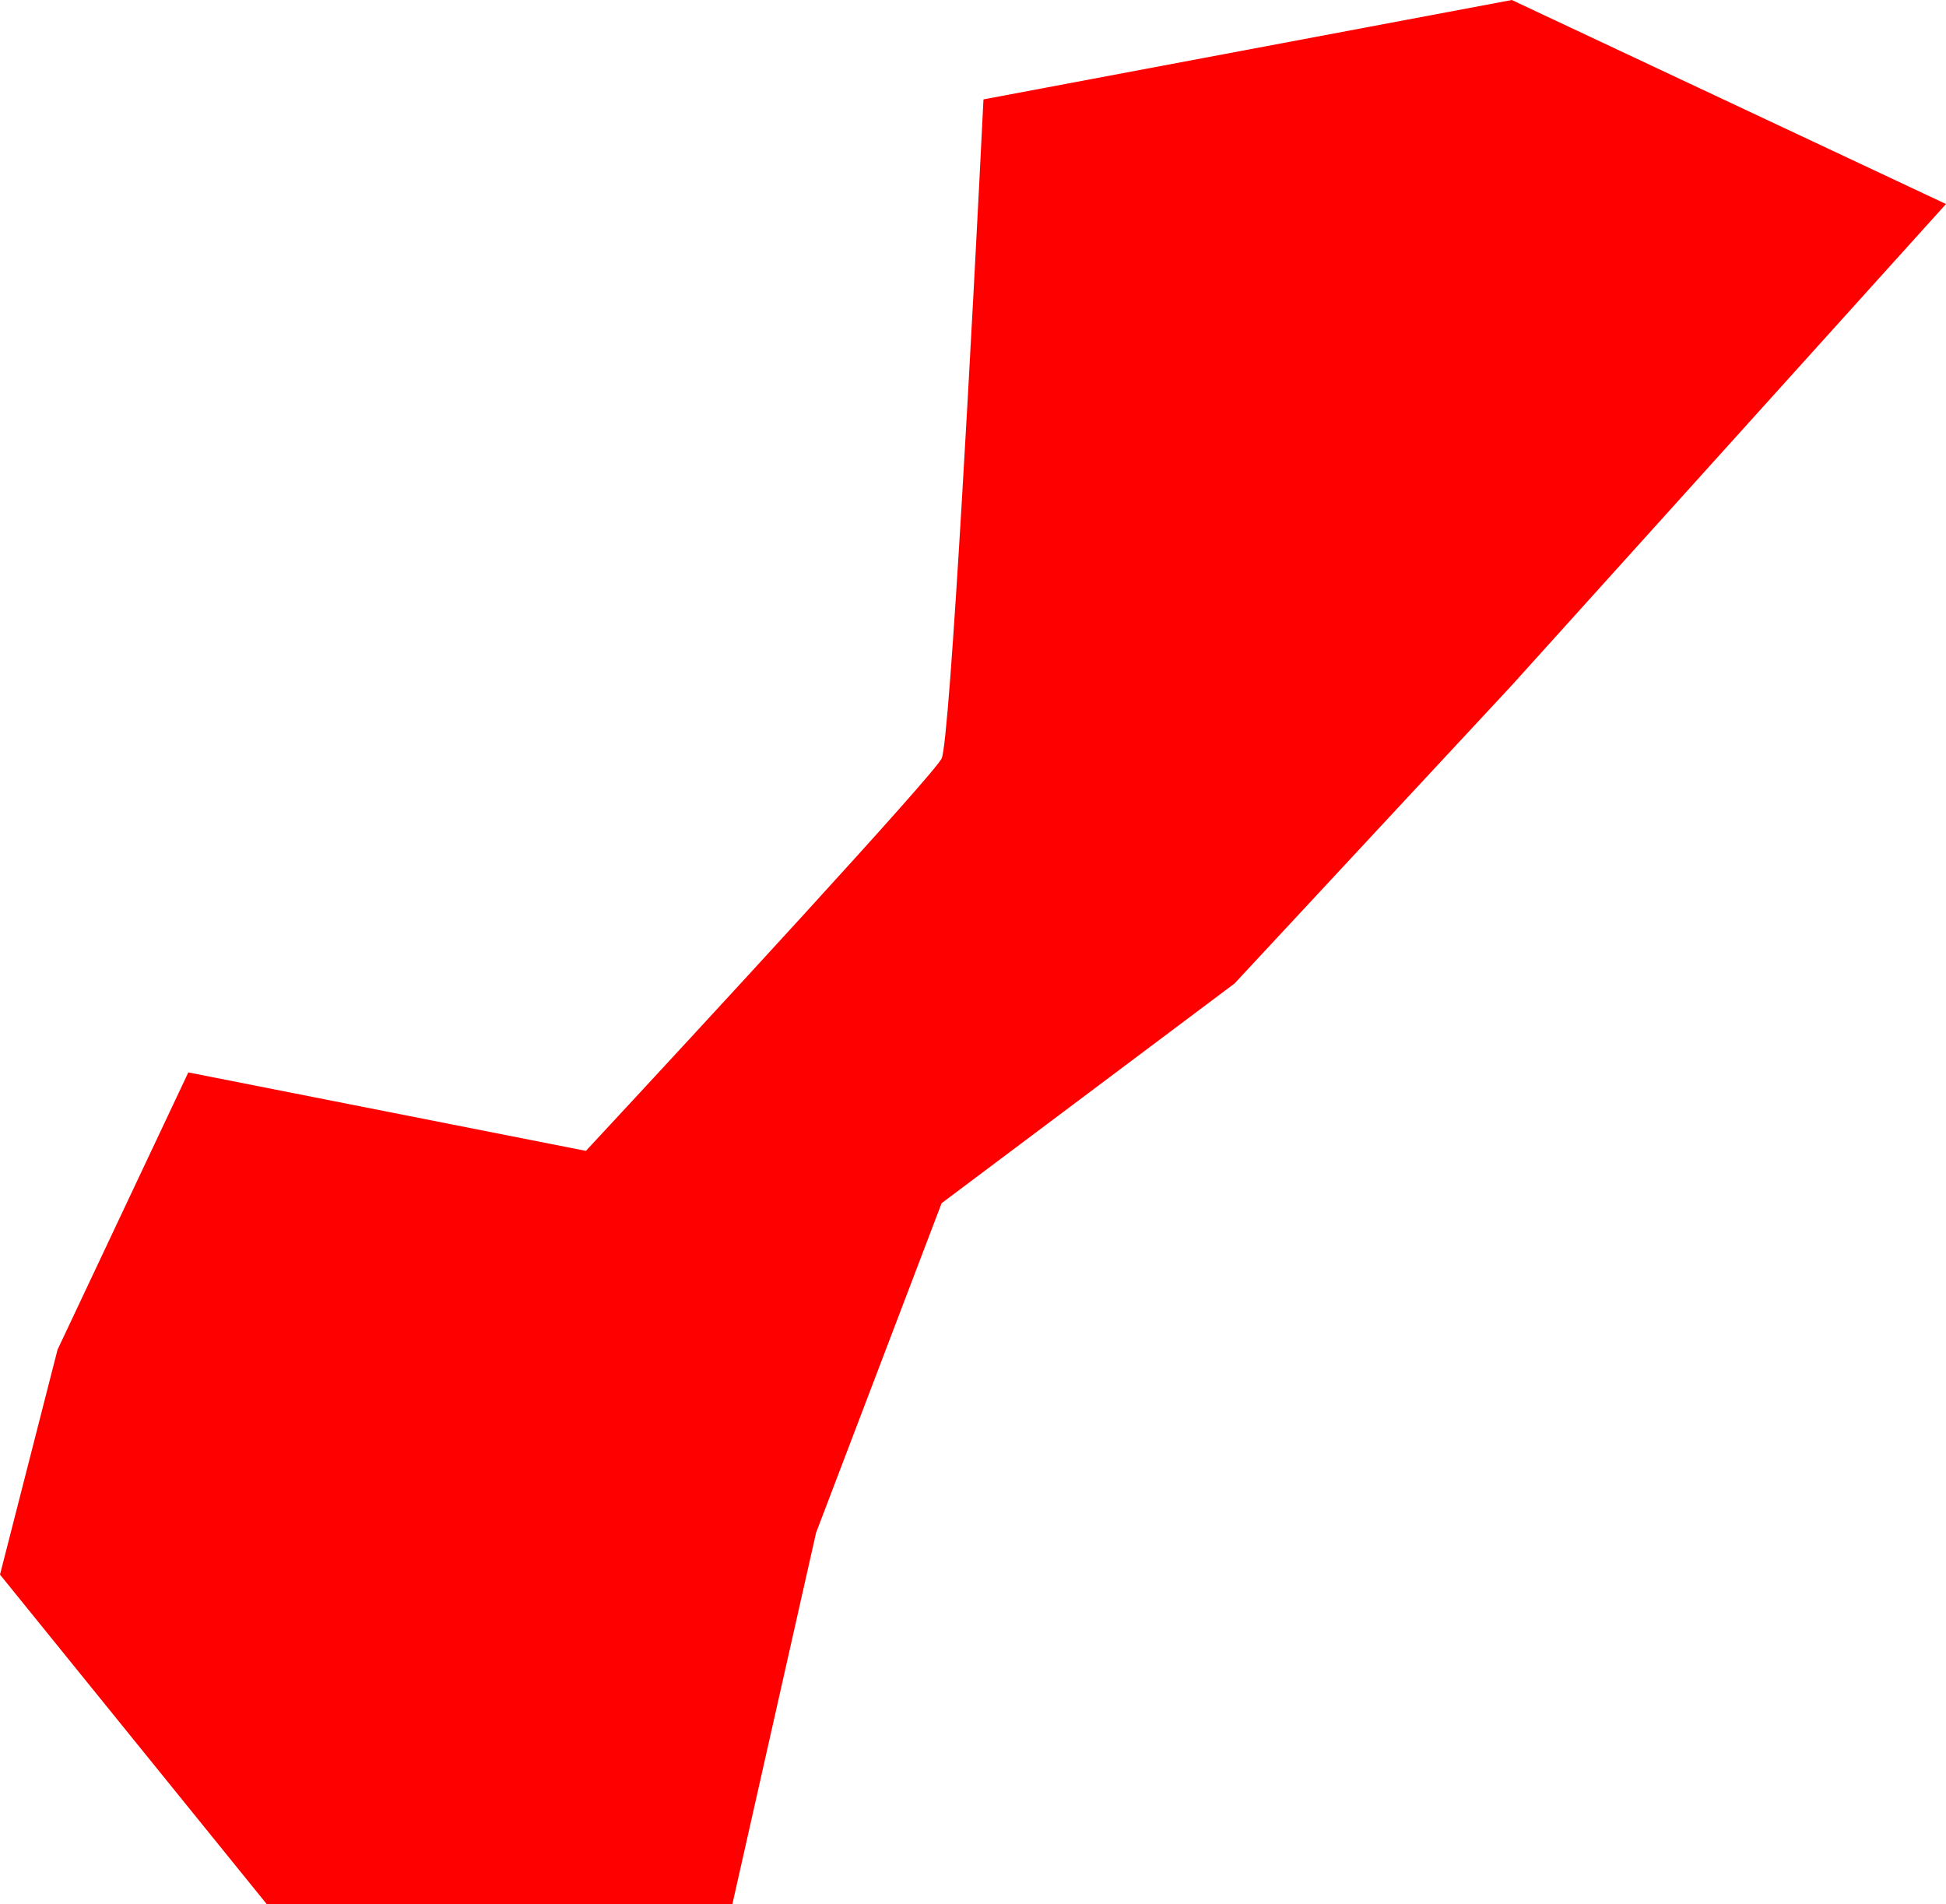 <?xml version="1.0" encoding="UTF-8"?> <svg xmlns="http://www.w3.org/2000/svg" width="186" height="182" viewBox="0 0 186 182" fill="none"> <path d="M18 102.5L5.5 129L0 150.5L25.5 182H70L78 146.5L90 115L118 94L144.5 65.5L186 19.5L144.5 0L94 9.5C93 29.833 90.8 70.9 90 72.5C89.2 74.1 67 98.167 56 110L18 102.5Z" fill="#FF0000"></path> </svg> 